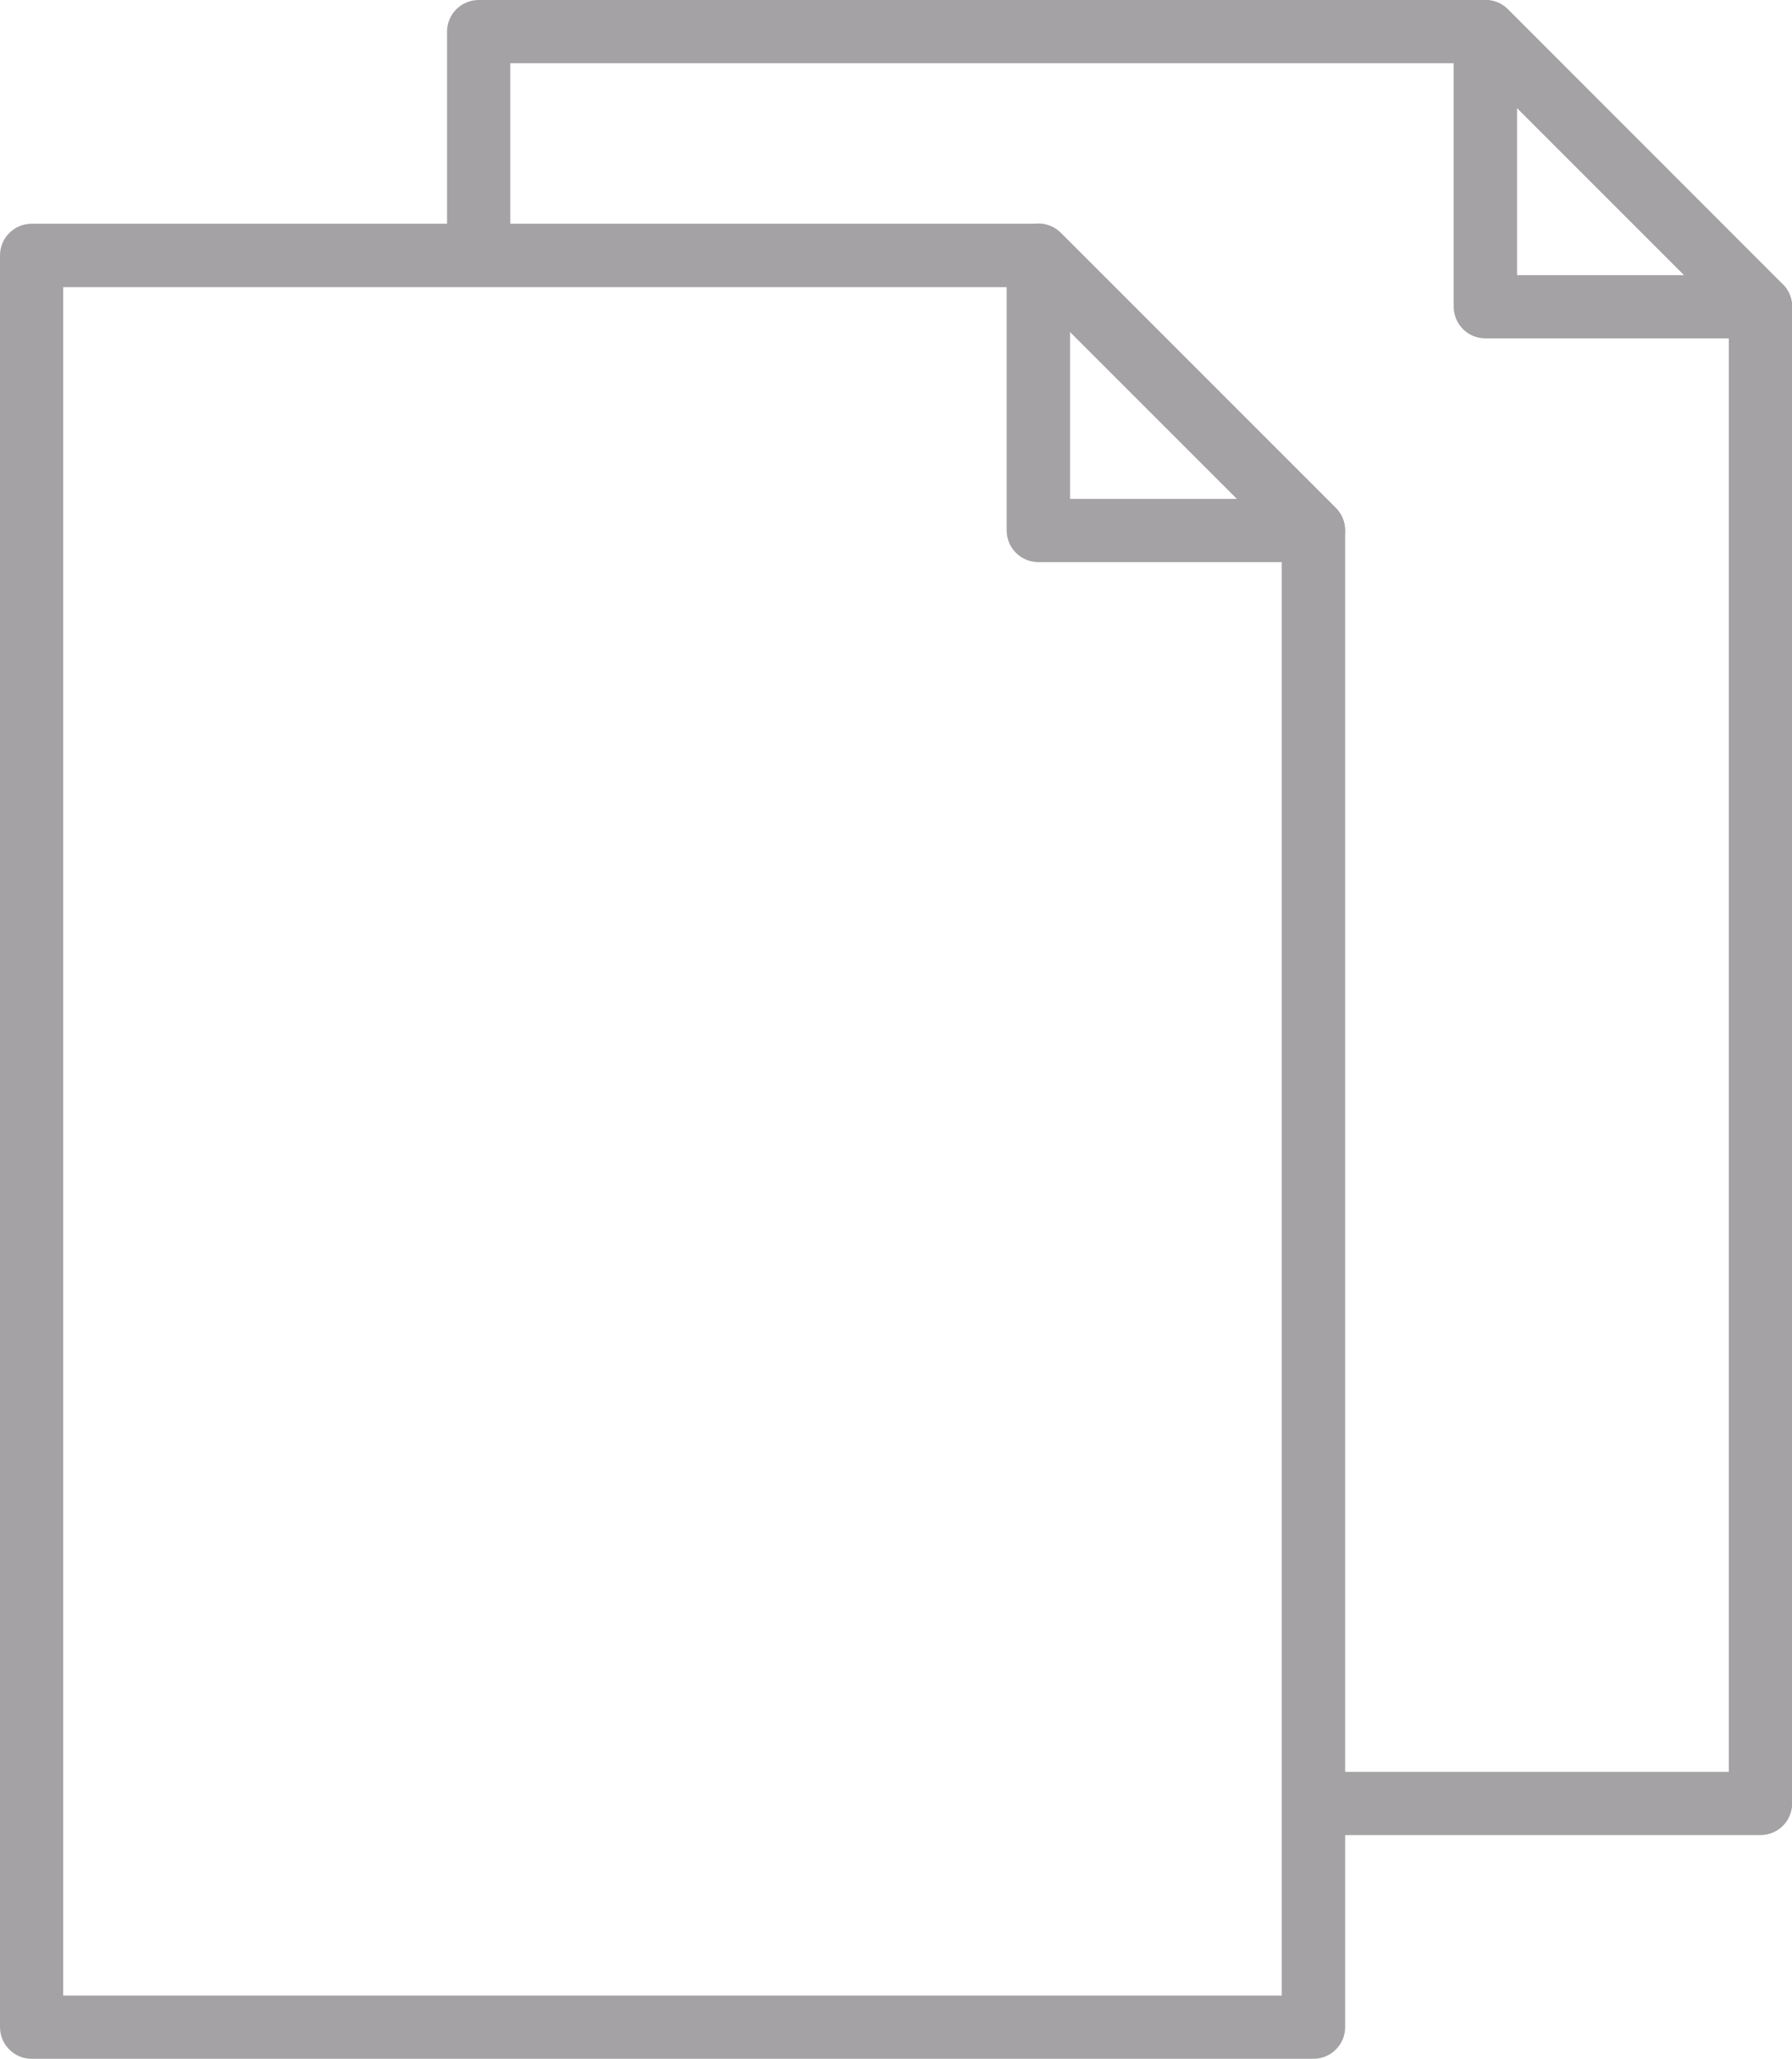 <?xml version="1.0" encoding="UTF-8"?><svg id="uuid-5fa66115-3d6b-4a65-a71e-f937f8a69a41" xmlns="http://www.w3.org/2000/svg" width="97.25" height="111.71" viewBox="0 0 97.25 111.71"><path d="M71.28,111.71H1.72c-.95,0-1.72-.77-1.72-1.72V13.86c0-.95.77-1.72,1.72-1.72h54.64c.45,0,.89.18,1.21.5l14.93,14.93c.32.32.5.76.5,1.21v81.21c0,.95-.77,1.72-1.72,1.72ZM3.43,108.28h66.13V29.5l-13.92-13.92H3.43v92.71Z" style="fill:#a4a2a4; stroke-width:0px;"/><path d="M71.28,30.5h-14.93c-.95,0-1.72-.77-1.72-1.72v-14.93c0-.69.42-1.32,1.06-1.59.64-.27,1.38-.12,1.87.37l14.93,14.93c.49.49.64,1.23.37,1.87-.26.64-.89,1.06-1.58,1.06ZM58.07,27.07h9.07l-9.07-9.07v9.07Z" style="fill:#a4a2a4; stroke-width:0px;"/><path d="M96.75,15.43L81.83.5c-.32-.32-.76-.5-1.21-.5H25.98c-.95,0-1.72.77-1.72,1.72v11.28c1.15-.02,2.3,0,3.43.11V3.43h52.21l13.92,13.92v78.79h-22.45v3.43h24.17c.95,0,1.72-.77,1.72-1.72V16.64c0-.45-.18-.89-.5-1.21Z" style="fill:#a4a2a4; stroke-width:0px;"/><path d="M95.54,18.36h-14.93c-.95,0-1.72-.77-1.72-1.72V1.72c0-.69.42-1.32,1.06-1.59.64-.27,1.38-.12,1.87.37l14.93,14.93c.49.49.64,1.23.37,1.87-.26.64-.89,1.06-1.58,1.06ZM82.33,14.93h9.07l-9.07-9.07v9.07Z" style="fill:#a4a2a4; stroke-width:0px;"/></svg>